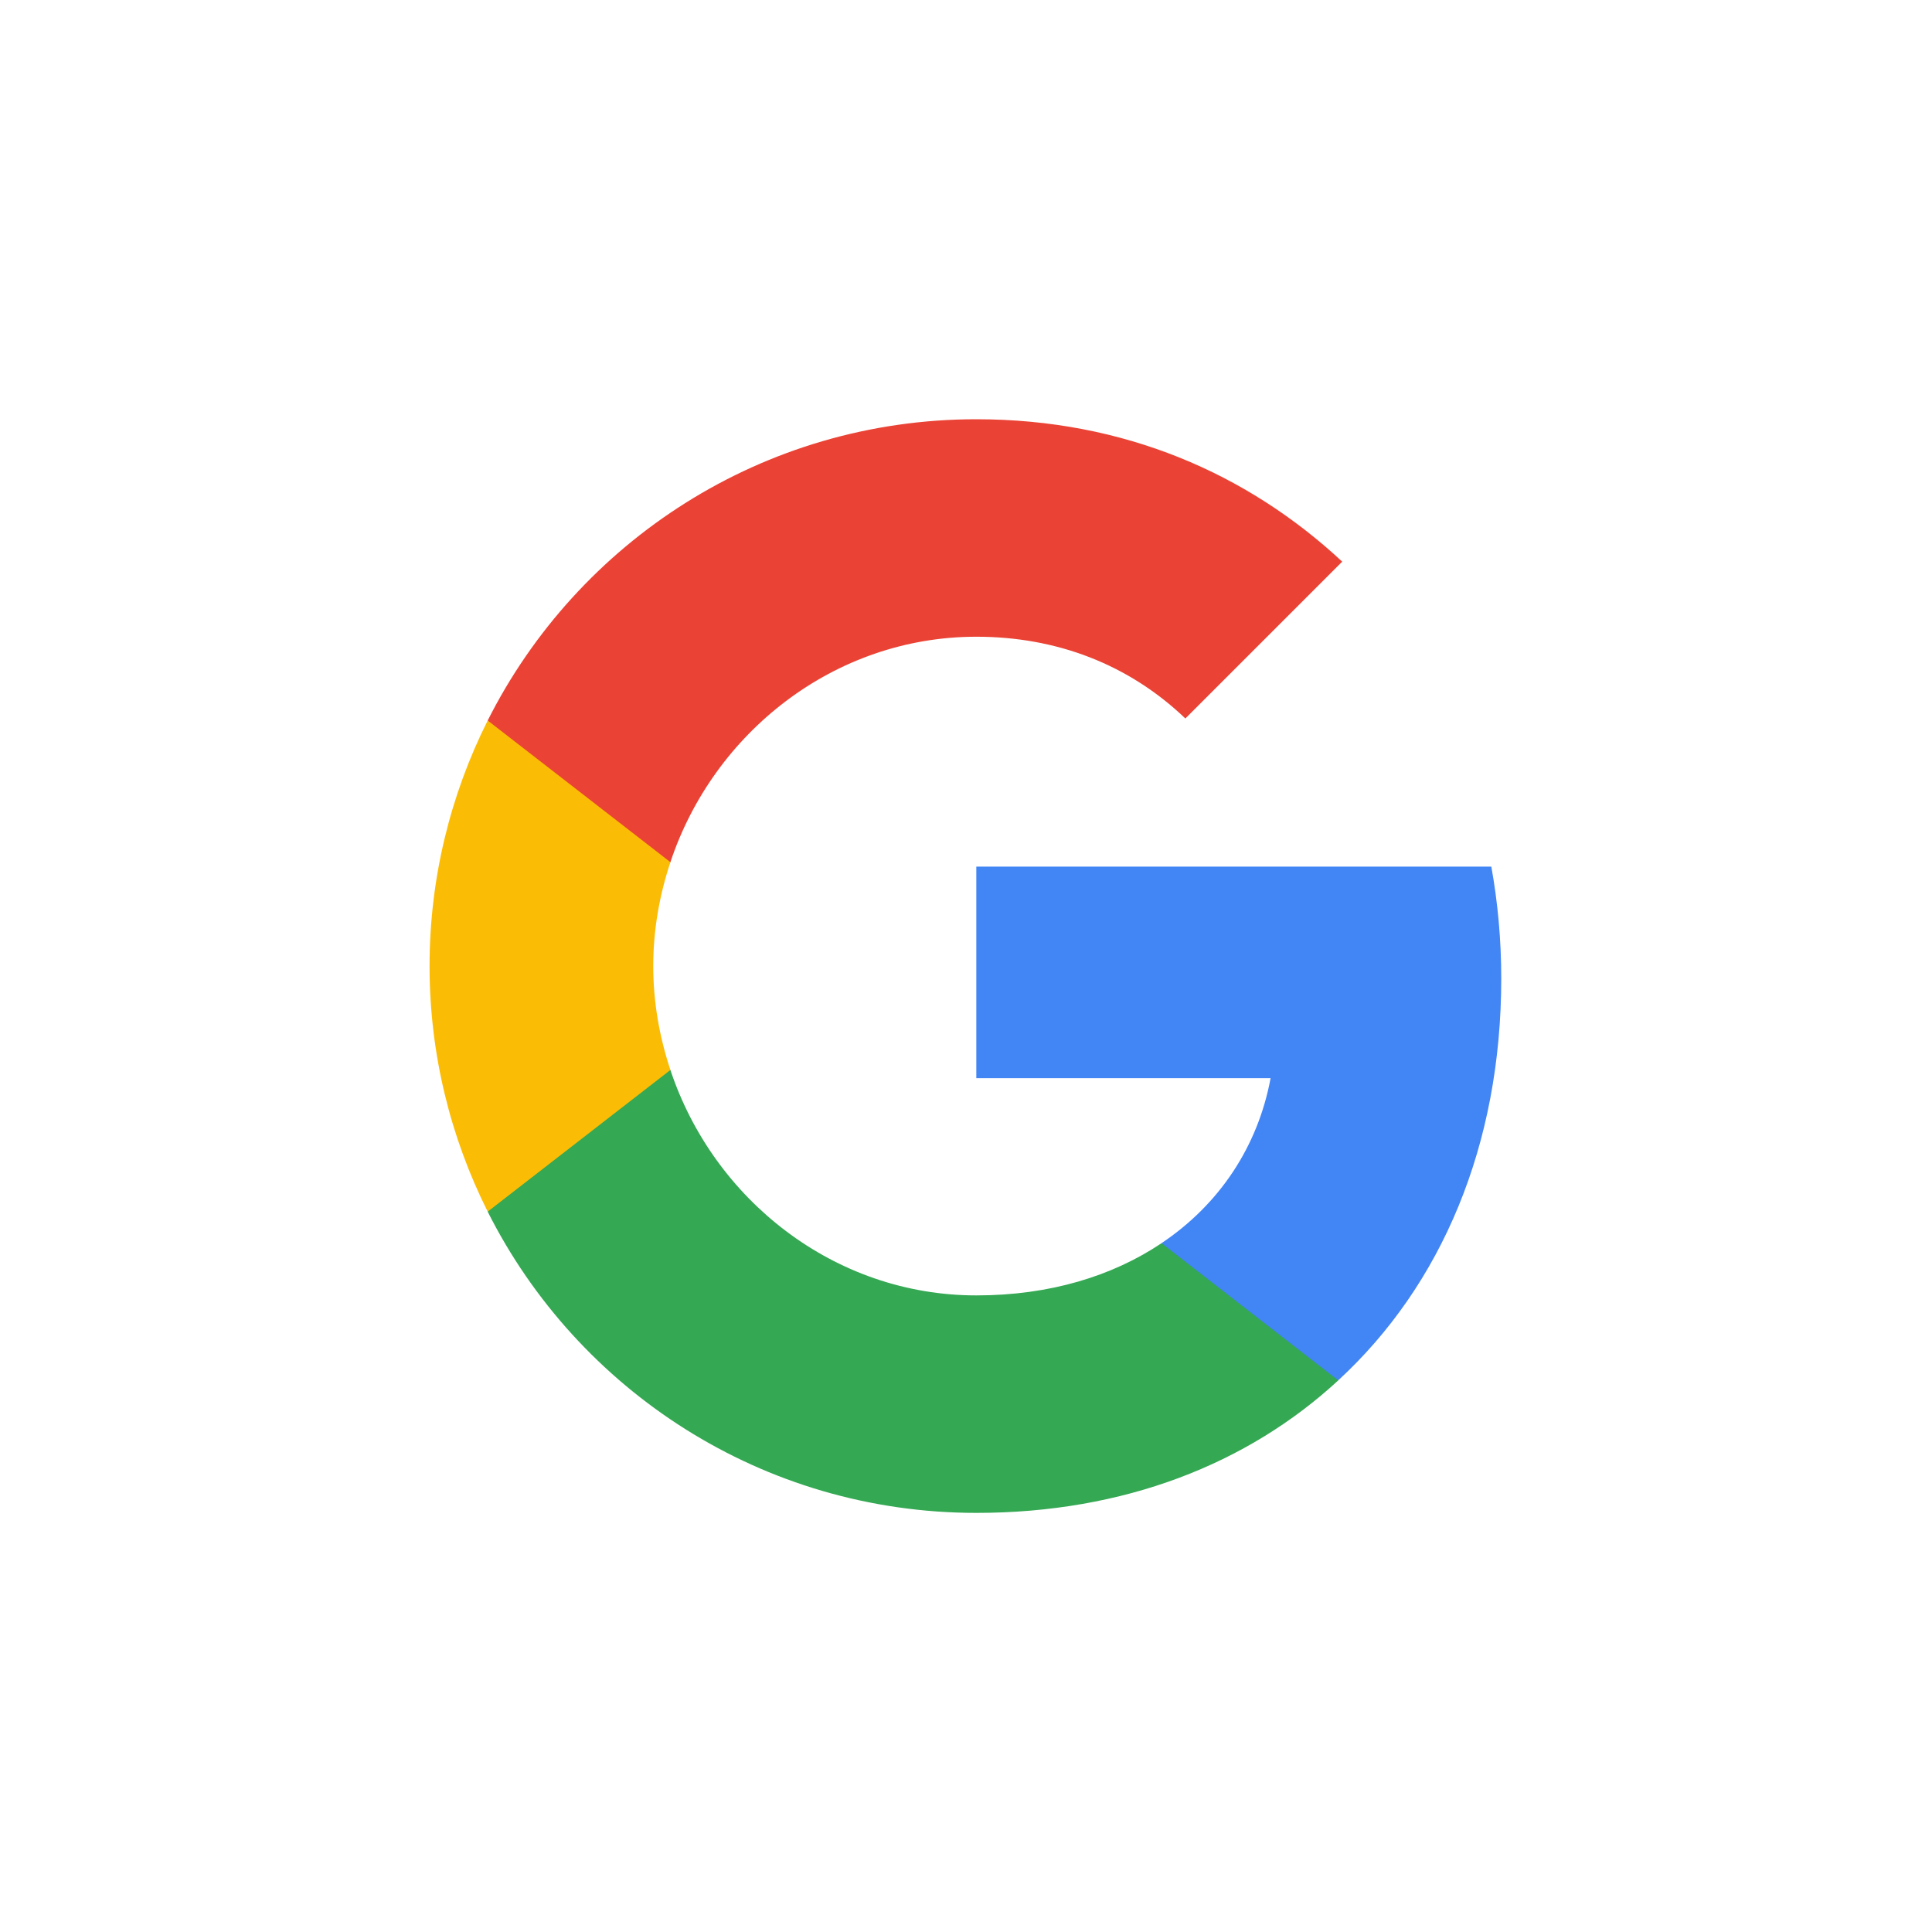 <svg width="44" height="44" viewBox="0 0 44 44" fill="none" xmlns="http://www.w3.org/2000/svg">
<rect width="44" height="44.001" fill="white"/>
<path fill-rule="evenodd" clip-rule="evenodd" d="M34.19 22.284C34.19 21.402 34.111 20.552 33.964 19.737H22.235V24.554H28.937C28.648 26.111 27.771 27.43 26.452 28.313V31.437H30.477C32.832 29.269 34.19 26.077 34.19 22.284Z" fill="#4285F4"/>
<path fill-rule="evenodd" clip-rule="evenodd" d="M22.236 34.455C25.598 34.455 28.417 33.34 30.477 31.438L26.453 28.313C25.338 29.06 23.911 29.502 22.236 29.502C18.992 29.502 16.247 27.312 15.268 24.368H11.107V27.595C13.156 31.665 17.368 34.455 22.236 34.455Z" fill="#34A853"/>
<path fill-rule="evenodd" clip-rule="evenodd" d="M15.268 24.368C15.019 23.62 14.877 22.822 14.877 22.002C14.877 21.181 15.019 20.383 15.268 19.636V16.409H11.107C10.264 18.09 9.783 19.992 9.783 22.002C9.783 24.011 10.264 25.913 11.107 27.594L15.268 24.368Z" fill="#FBBC05"/>
<path fill-rule="evenodd" clip-rule="evenodd" d="M22.236 14.501C24.064 14.501 25.706 15.13 26.996 16.363L30.568 12.791C28.411 10.783 25.592 9.548 22.236 9.548C17.368 9.548 13.156 12.339 11.107 16.409L15.268 19.635C16.247 16.692 18.993 14.501 22.236 14.501Z" fill="#EA4335"/>
</svg>

